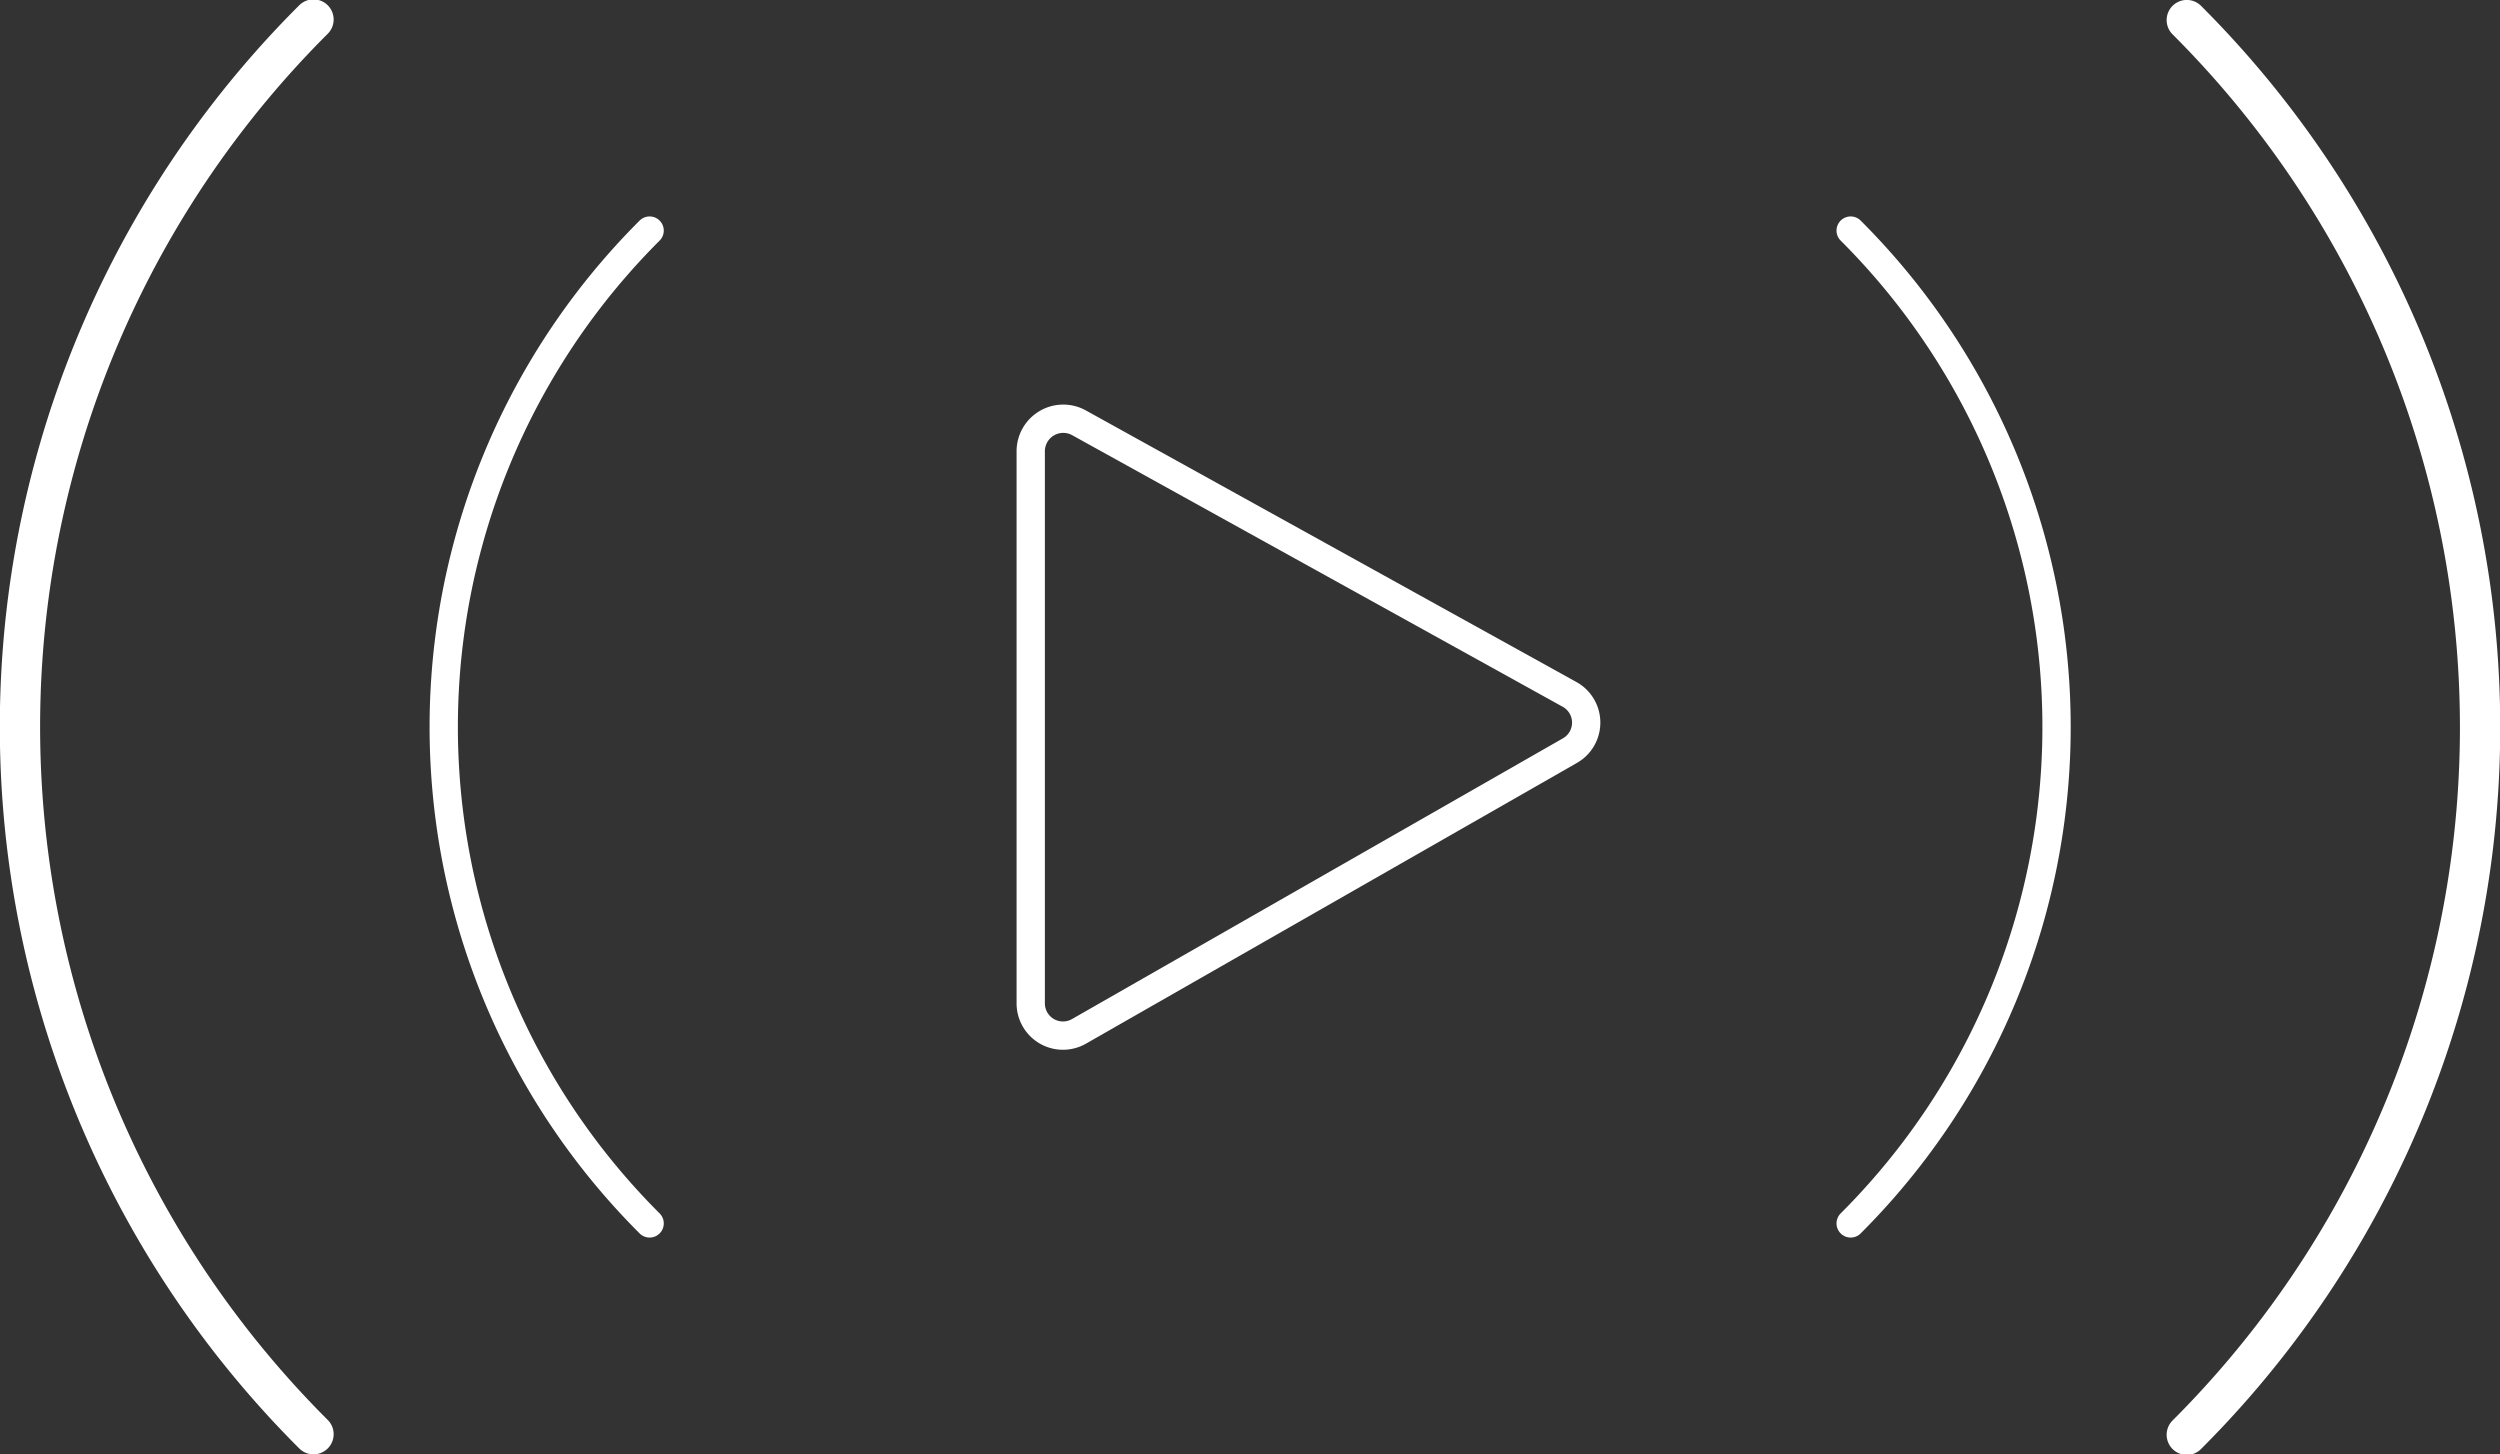 <?xml version="1.0" encoding="UTF-8"?> <svg xmlns="http://www.w3.org/2000/svg" id="animacion-streaming" viewBox="0 0 88.36 51.4"><rect x="0" y="0" width="88.36" height="51.4" fill="#333333" stroke="none"/><title>anim-streaming-ok</title><style type="text/css"><![CDATA[ #barras-int {animation: anim-int 4s infinite;} #barras-ext {animation: anim-ext 4s infinite;} @keyframes anim-int { 0% {opacity: 0;} 10% {opacity: 1;} 80% {opacity: 1;} 100% {opacity: 0;} } @keyframes anim-ext { 0% {opacity: 0;} 40% {opacity: 1;} 60% {opacity: 1;} 100% {opacity: 0;} } ]]></style><path id="play" d="M40.28,16.87l17.34,9.6a1.14,1.14,0,0,1,0,2L40.29,38.38a1.14,1.14,0,0,1-1.71-1V17.87A1.15,1.15,0,0,1,40.28,16.87Z" transform="translate(-2.15 -1.93)" style="fill:none;stroke:#fff;stroke-miterlimit:10"></path><g id="barras-int"><path d="M67.56,10.08a24.79,24.79,0,0,1,0,35.09" transform="translate(-2.15 -1.93)" style="fill:none;stroke:#fff;stroke-linecap:round;stroke-miterlimit:10"></path><path d="M25.11,45.17a24.79,24.79,0,0,1,0-35.09" transform="translate(-2.15 -1.93)" style="fill:none;stroke:#fff;stroke-linecap:round;stroke-miterlimit:10"></path></g><g id="barras-ext"><path d="M79.44,2.64a35.33,35.33,0,0,1,0,50" transform="translate(-2.15 -1.93)" style="fill:none;stroke:#fff;stroke-linecap:round;stroke-miterlimit:10;stroke-width:1.424px"></path><path d="M13.23,52.62a35.31,35.31,0,0,1,0-50" transform="translate(-2.15 -1.93)" style="fill:none;stroke:#fff;stroke-linecap:round;stroke-miterlimit:10;stroke-width:1.424px"></path></g></svg> 